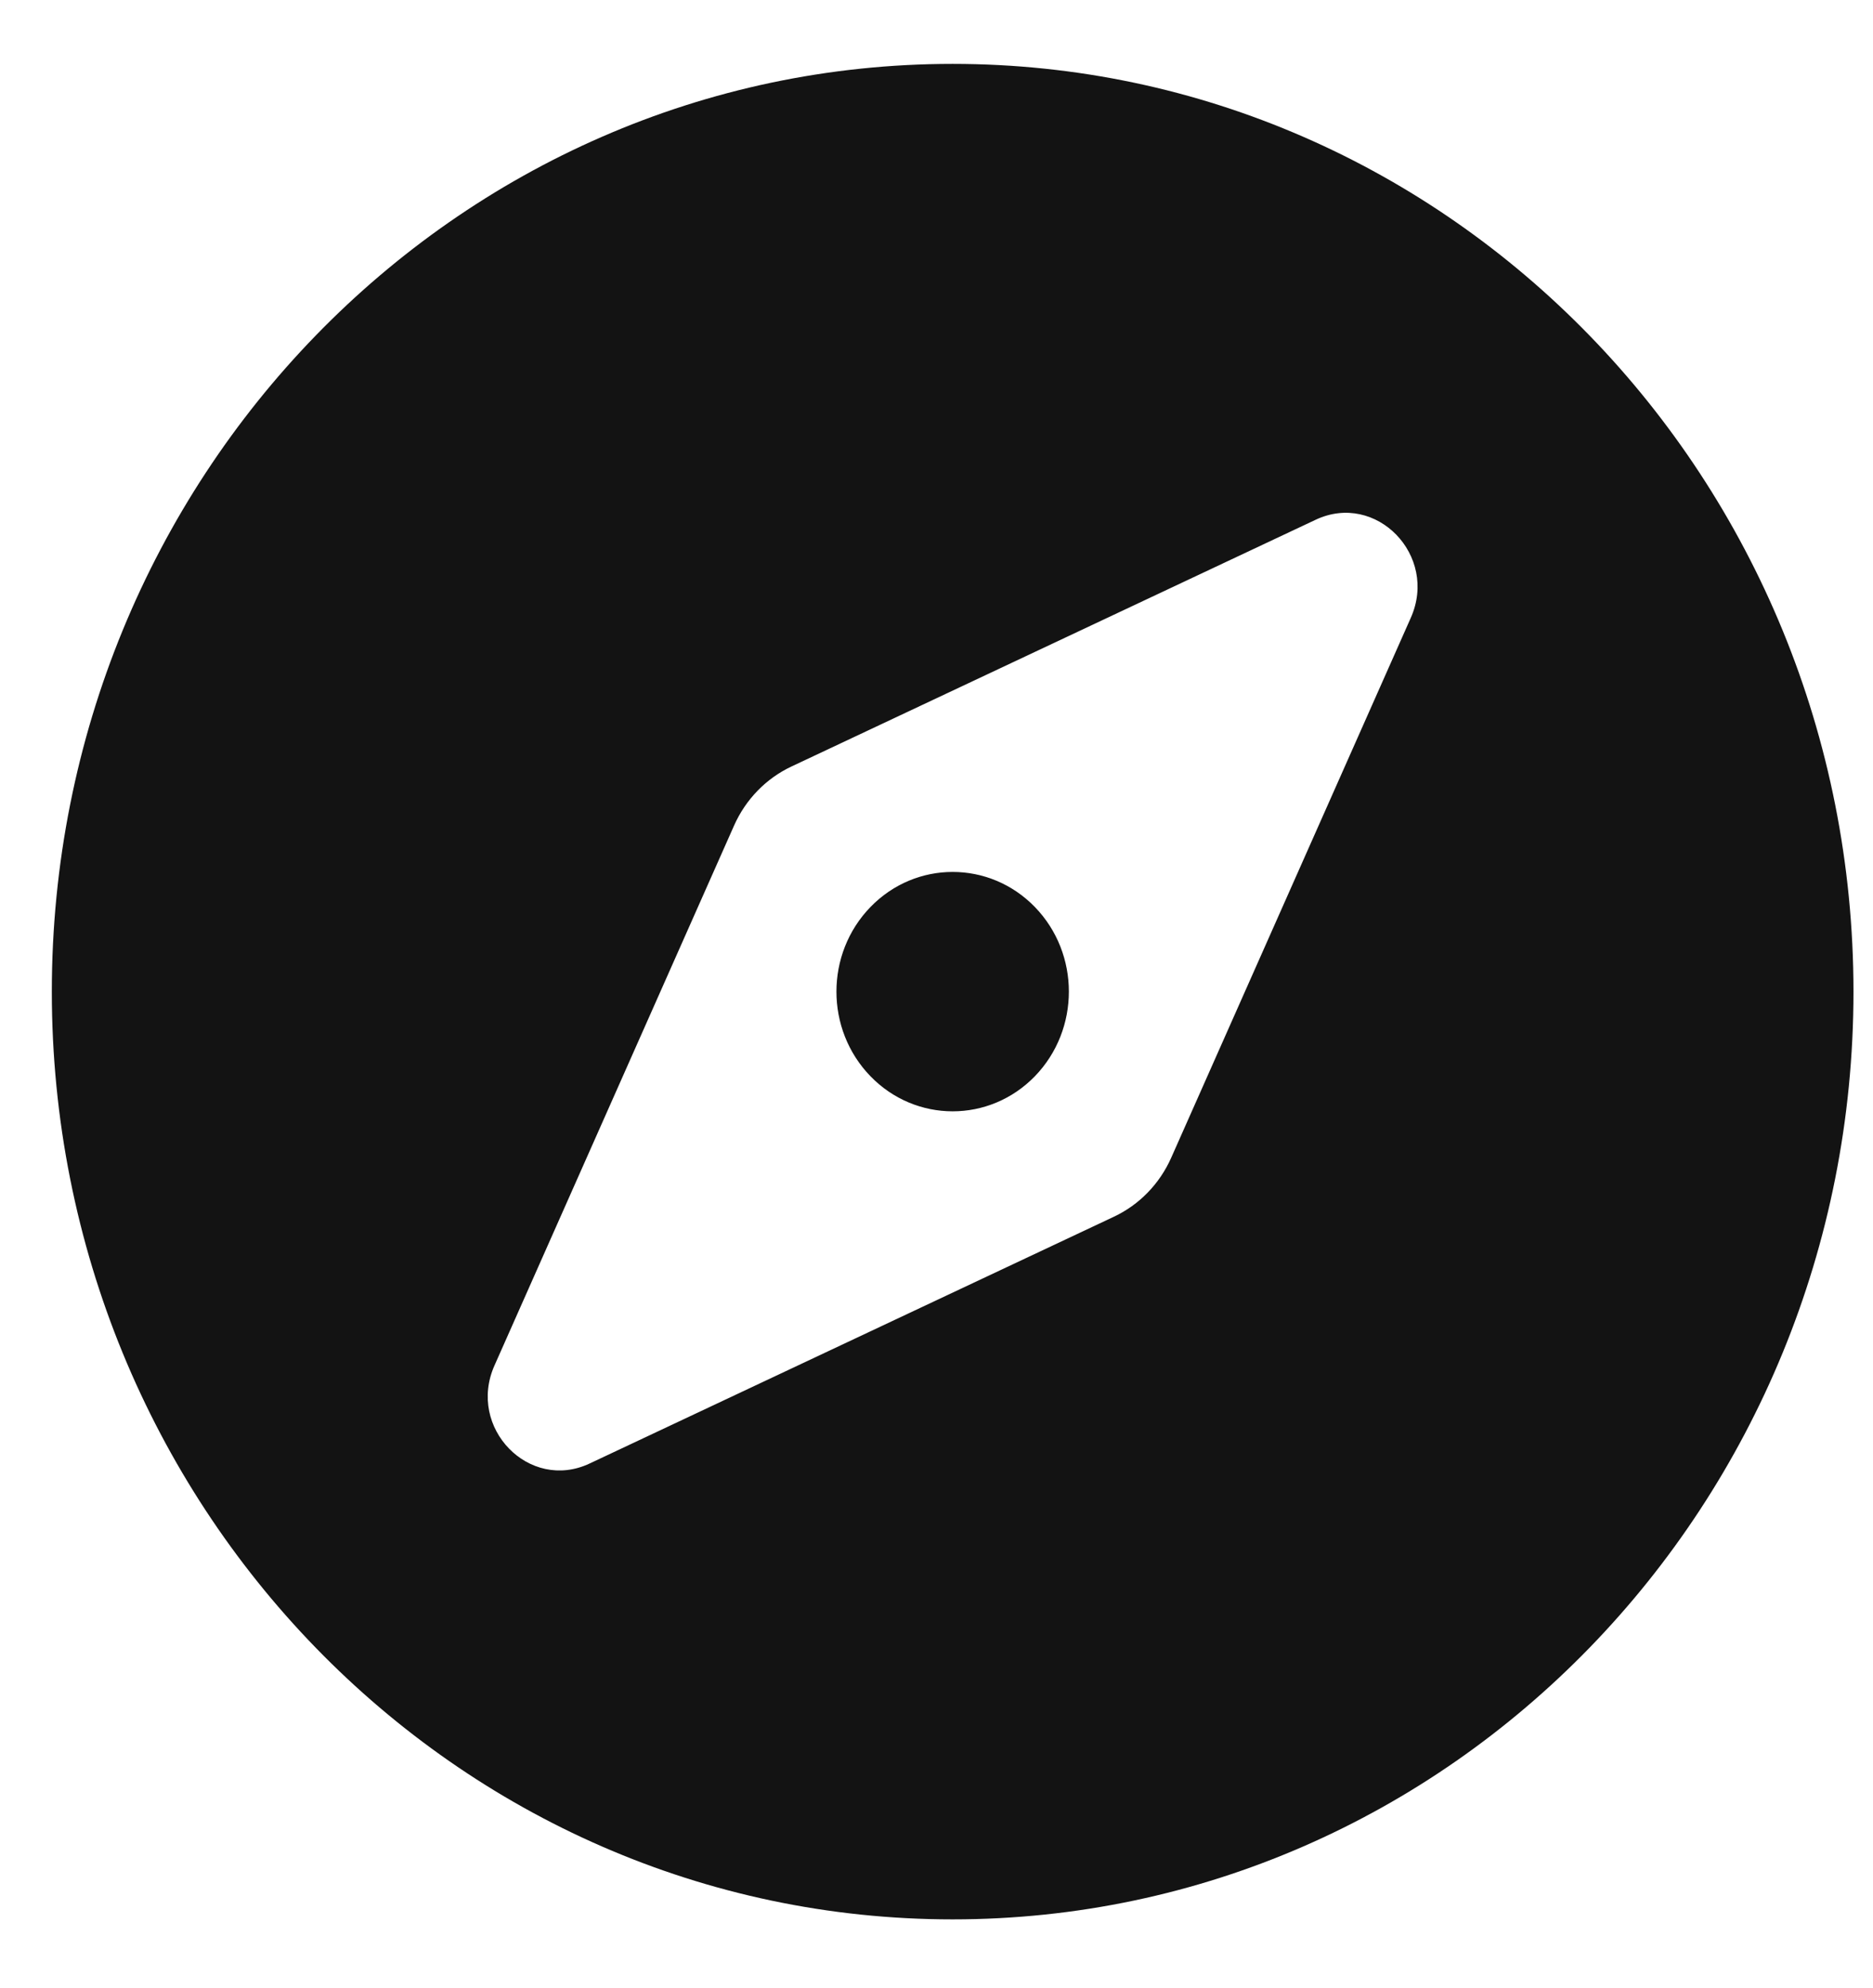 <?xml version="1.0" encoding="UTF-8"?>
<svg xmlns="http://www.w3.org/2000/svg" width="33" height="35" viewBox="0 0 33 35" fill="none">
  <g clip-path="url(#clip0_2_38538)">
    <path d="M15.337 15.971C14.537 16.794 14.537 18.129 15.337 18.952C16.136 19.775 17.433 19.775 18.233 18.952C19.032 18.128 19.032 16.794 18.233 15.971C17.433 15.148 16.136 15.148 15.337 15.971ZM16.784 1.125C8.018 1.125 0.913 8.439 0.913 17.462C0.913 26.484 8.018 33.798 16.784 33.798C25.55 33.798 32.656 26.484 32.656 17.462C32.656 8.439 25.55 1.125 16.784 1.125ZM24.857 10.878L20.635 20.387C20.431 20.846 20.073 21.215 19.626 21.425L10.388 25.771C9.323 26.272 8.225 25.142 8.712 24.045L12.934 14.536C13.138 14.077 13.497 13.708 13.943 13.498L23.181 9.152C24.246 8.651 25.344 9.781 24.857 10.878Z" fill="#131313"></path>
  </g>
  <defs>
    <clipPath id="clip0_2_38538">
      <rect width="31.743" height="33.727" fill="#131313" transform="translate(0.913 0.598)"></rect>
    </clipPath>
  </defs>
</svg>
